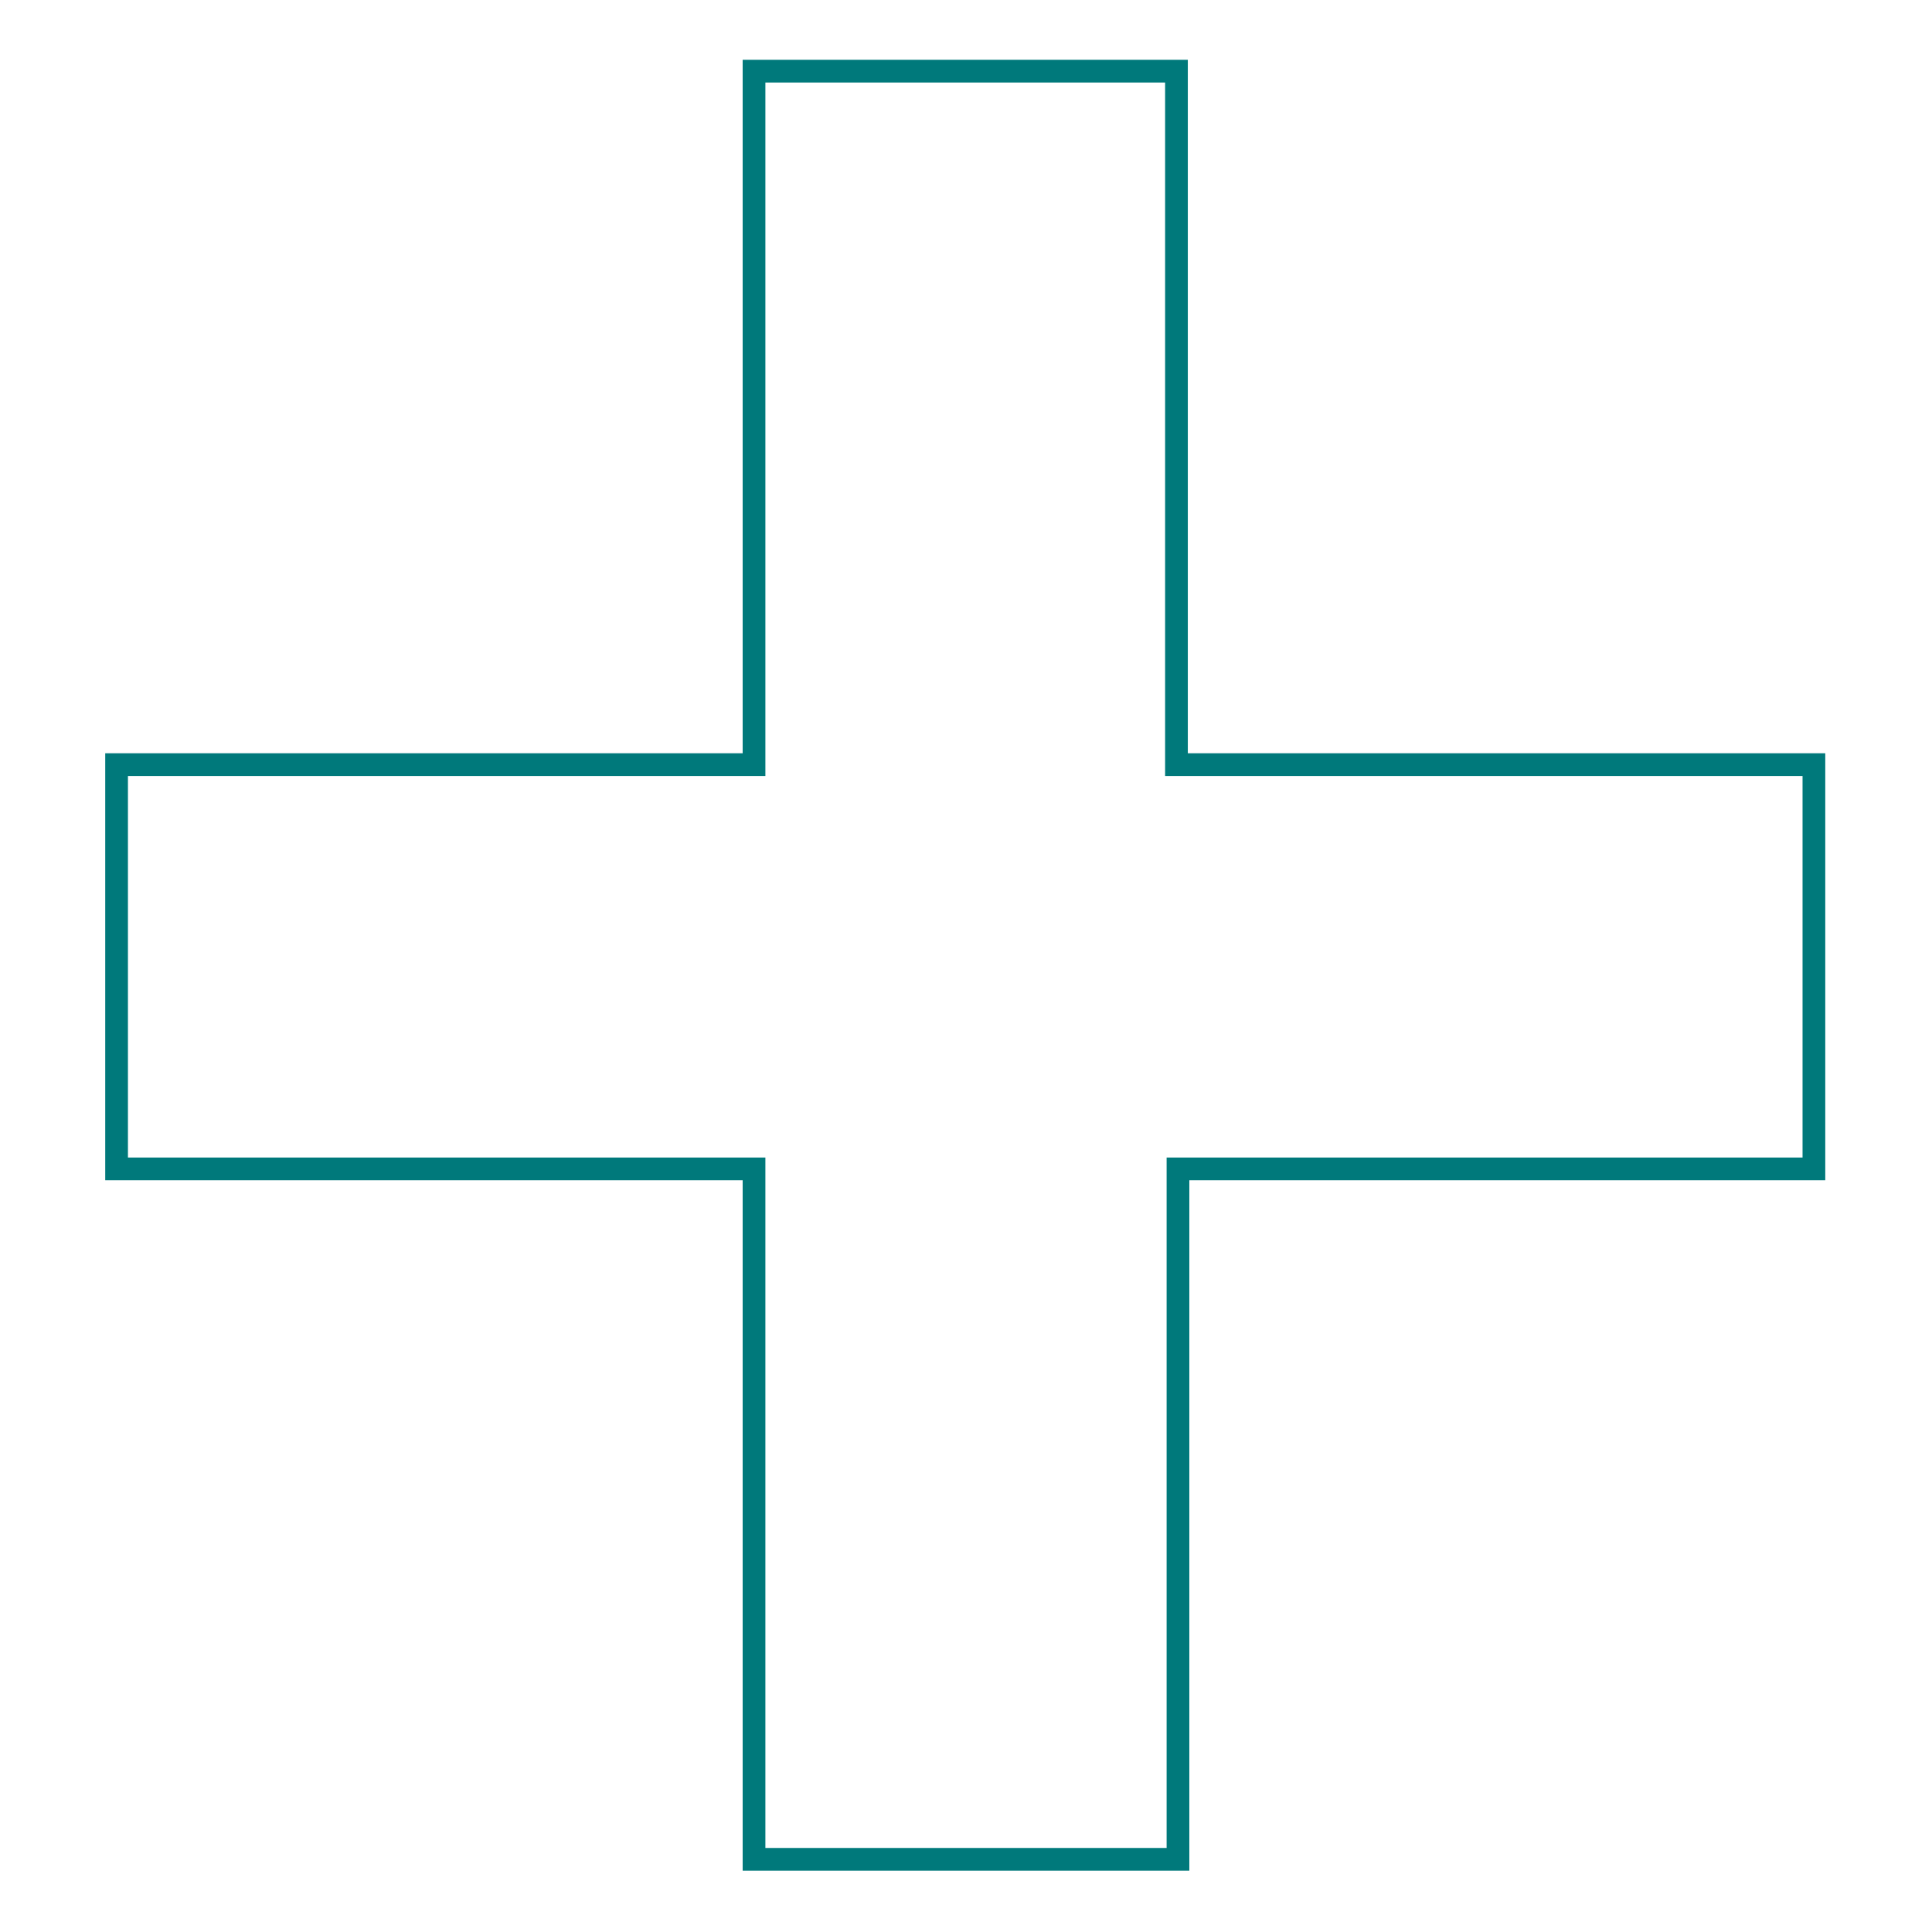 <?xml version="1.0" encoding="utf-8"?>
<!-- Generator: Adobe Illustrator 28.1.0, SVG Export Plug-In . SVG Version: 6.00 Build 0)  -->
<svg version="1.1" id="Layer_1" xmlns="http://www.w3.org/2000/svg" xmlns:xlink="http://www.w3.org/1999/xlink" x="0px" y="0px"
	 viewBox="0 0 127.6 127.6" style="enable-background:new 0 0 127.6 127.6;" xml:space="preserve">
<style type="text/css">
	.st0{fill:none;stroke:#00797B;stroke-width:1.5;}
</style>
<g>
	<path class="st0" d="M49.8,4.7h27.9v45.8h42.1v26.7h-42v45.6h-28V77.2H7.7V50.5h42.1V4.7L49.8,4.7z"/>
</g>
</svg>
